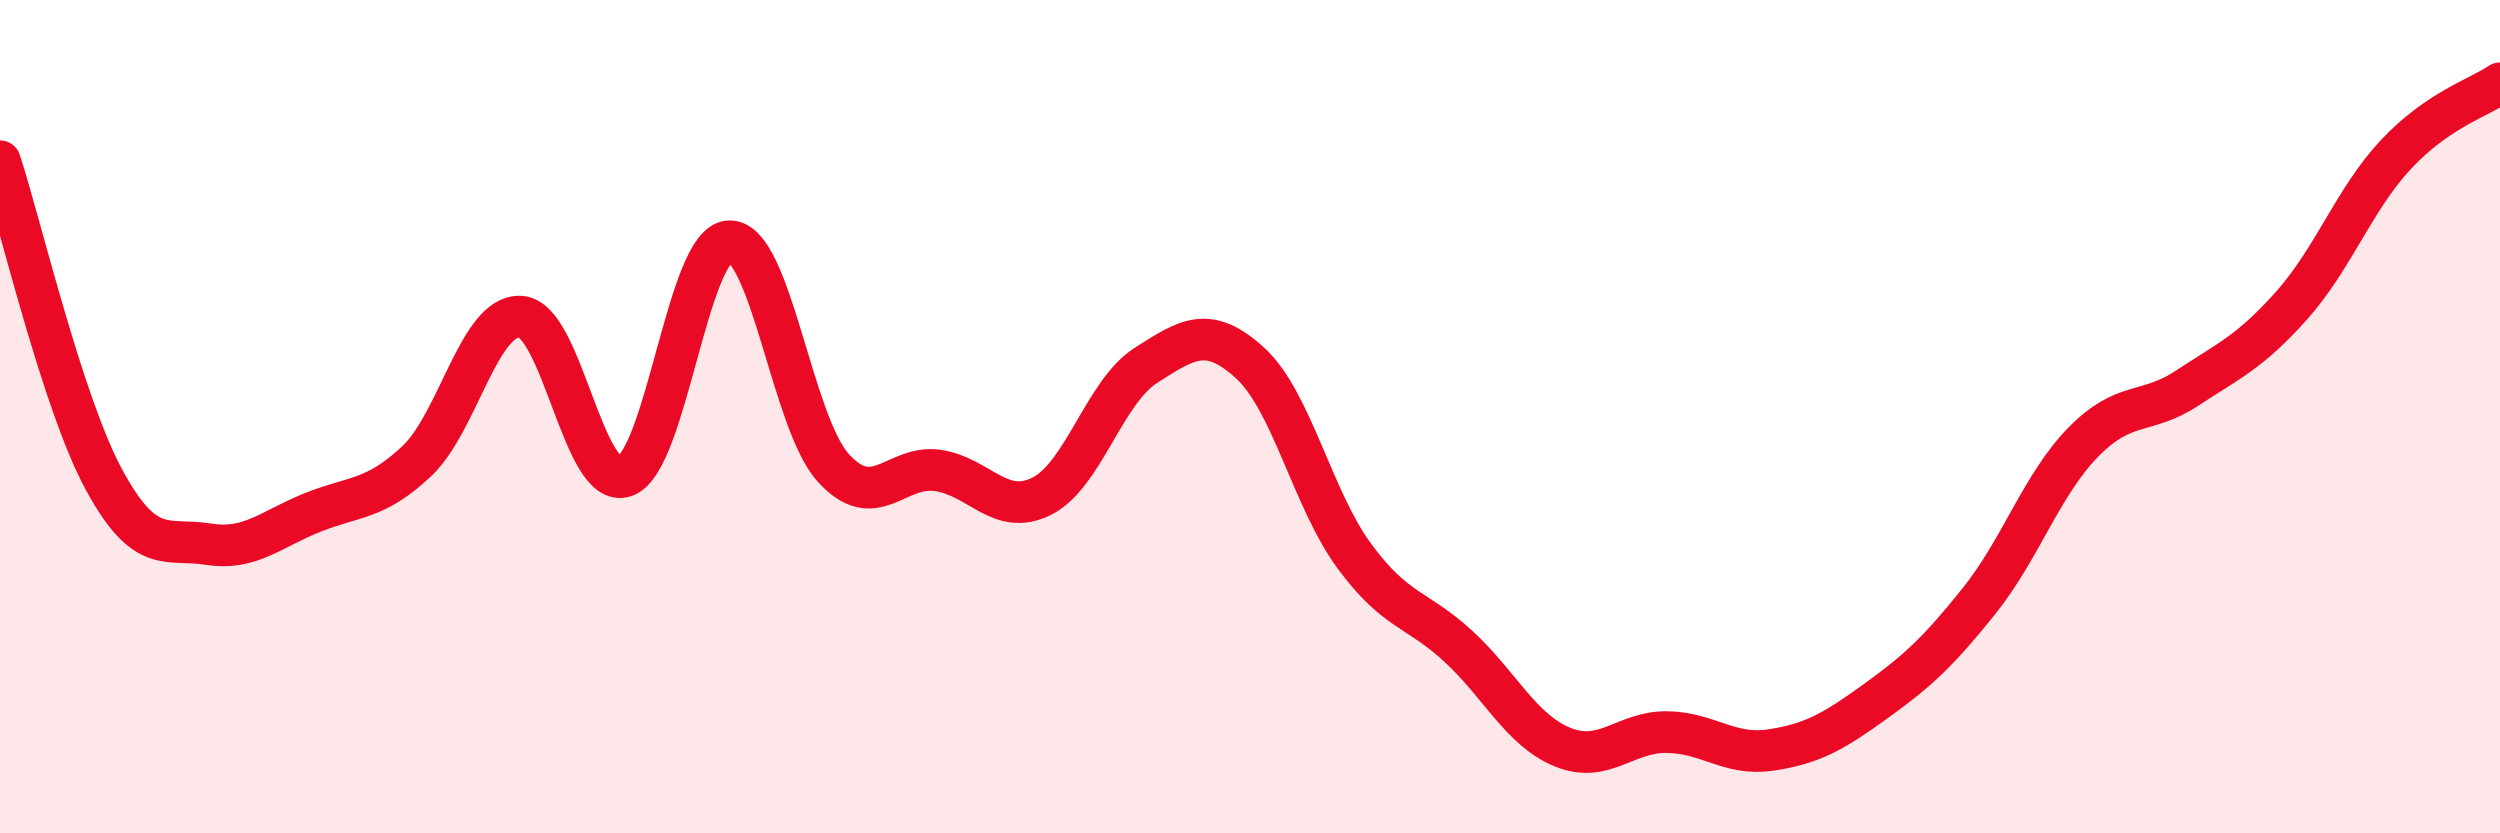 
    <svg width="60" height="20" viewBox="0 0 60 20" xmlns="http://www.w3.org/2000/svg">
      <path
        d="M 0,3.87 C 0.5,5.4 1.5,9.68 2.5,11.52 C 3.5,13.36 4,12.9 5,13.06 C 6,13.22 6.5,12.7 7.5,12.3 C 8.5,11.9 9,12.01 10,11.07 C 11,10.13 11.5,7.53 12.5,7.6 C 13.5,7.67 14,11.79 15,11.43 C 16,11.07 16.5,5.83 17.5,5.79 C 18.5,5.75 19,10.13 20,11.23 C 21,12.33 21.5,11.15 22.5,11.29 C 23.5,11.43 24,12.41 25,11.91 C 26,11.41 26.5,9.41 27.5,8.77 C 28.5,8.13 29,7.8 30,8.71 C 31,9.62 31.5,11.98 32.5,13.34 C 33.5,14.7 34,14.59 35,15.51 C 36,16.43 36.5,17.52 37.5,17.93 C 38.5,18.34 39,17.56 40,17.57 C 41,17.58 41.5,18.15 42.5,18 C 43.5,17.85 44,17.56 45,16.84 C 46,16.12 46.5,15.67 47.5,14.42 C 48.5,13.17 49,11.63 50,10.61 C 51,9.59 51.5,9.97 52.5,9.31 C 53.5,8.65 54,8.45 55,7.33 C 56,6.21 56.5,4.78 57.5,3.71 C 58.5,2.64 59.5,2.34 60,2L60 20L0 20Z"
        fill="#EB0A25"
        opacity="0.1"
        stroke-linecap="round"
        stroke-linejoin="round"
      />
      <path
        d="M 0,3.87 C 0.5,5.4 1.5,9.68 2.5,11.52 C 3.5,13.36 4,12.9 5,13.06 C 6,13.22 6.5,12.7 7.5,12.3 C 8.5,11.9 9,12.01 10,11.07 C 11,10.13 11.5,7.53 12.5,7.6 C 13.5,7.67 14,11.79 15,11.43 C 16,11.07 16.5,5.83 17.5,5.79 C 18.5,5.75 19,10.13 20,11.23 C 21,12.33 21.5,11.15 22.5,11.29 C 23.5,11.43 24,12.41 25,11.91 C 26,11.41 26.5,9.41 27.5,8.77 C 28.5,8.13 29,7.8 30,8.71 C 31,9.62 31.5,11.98 32.5,13.34 C 33.5,14.7 34,14.59 35,15.51 C 36,16.43 36.5,17.52 37.5,17.93 C 38.5,18.34 39,17.56 40,17.57 C 41,17.58 41.5,18.15 42.5,18 C 43.5,17.85 44,17.56 45,16.84 C 46,16.12 46.5,15.67 47.5,14.42 C 48.5,13.17 49,11.63 50,10.61 C 51,9.59 51.5,9.97 52.5,9.31 C 53.5,8.65 54,8.45 55,7.33 C 56,6.21 56.5,4.78 57.5,3.71 C 58.5,2.64 59.5,2.34 60,2"
        stroke="#EB0A25"
        stroke-width="1"
        fill="none"
        stroke-linecap="round"
        stroke-linejoin="round"
      />
    </svg>
  